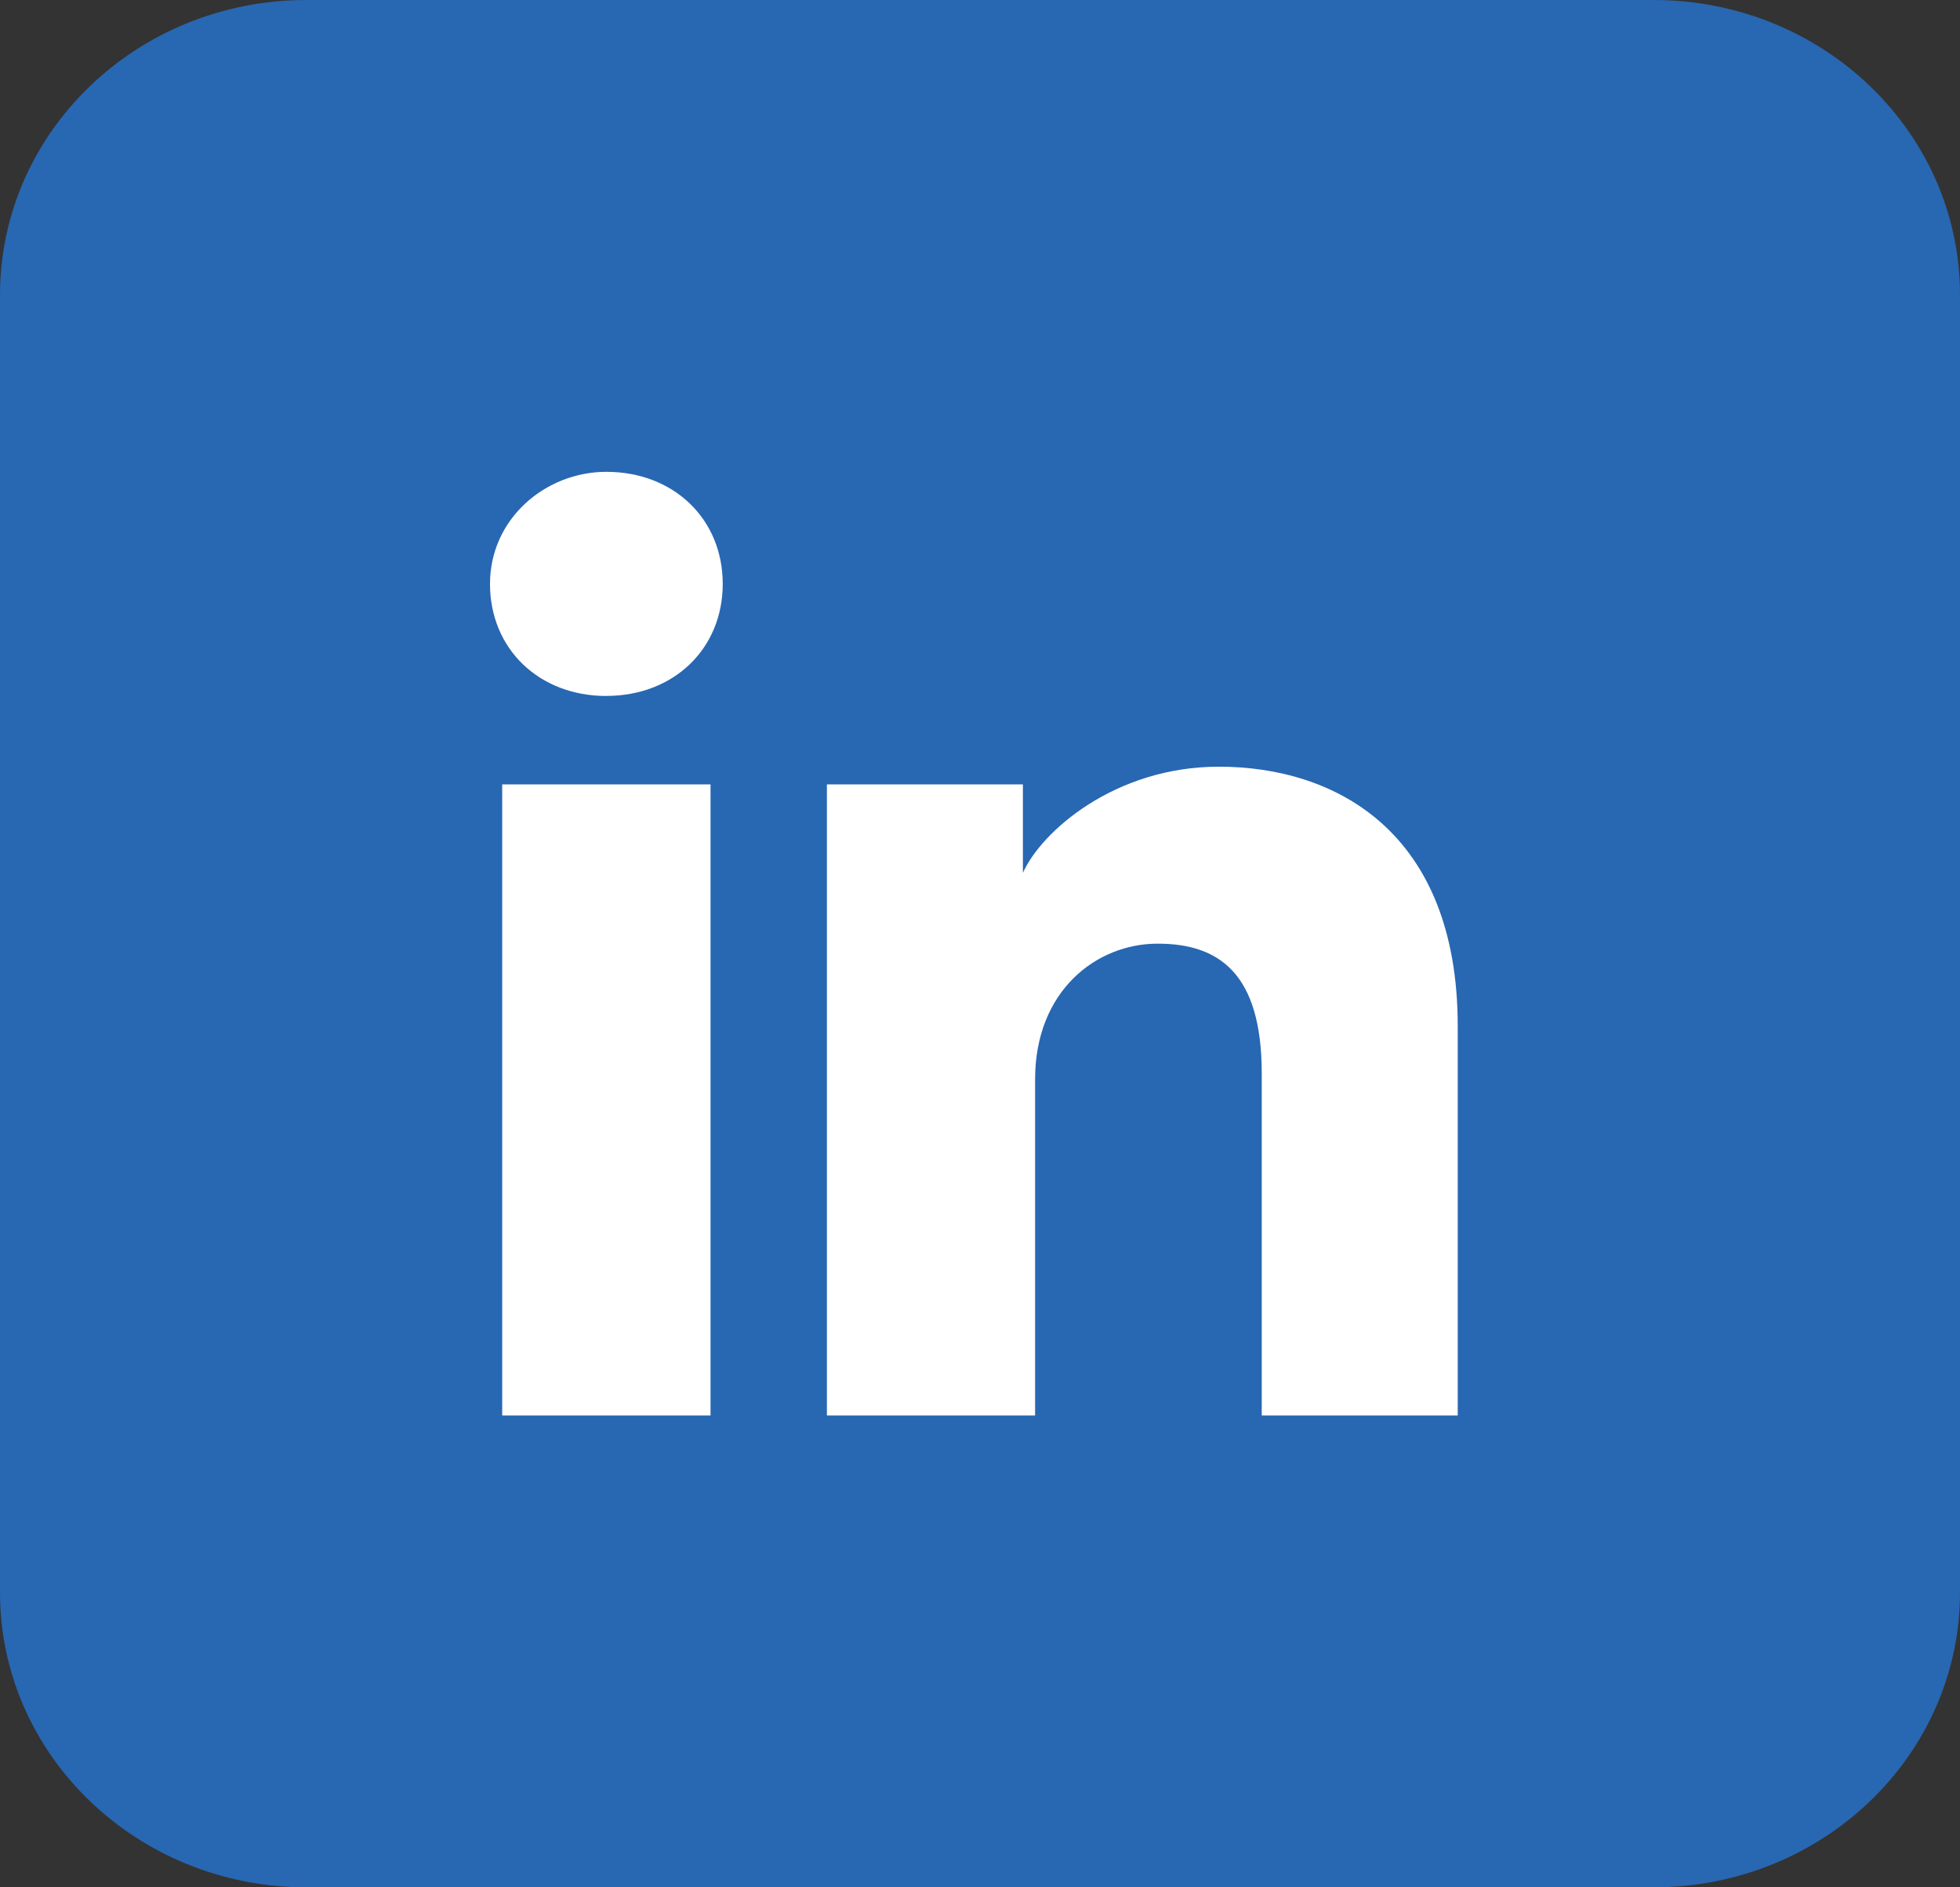 <svg width="27" height="26" fill="none" xmlns="http://www.w3.org/2000/svg"><rect width="100%" height="100%" fill="#333333" stroke="none"/><path d="M22.781 0H4.22C1.889 0 0 1.819 0 4.063v17.875C0 24.18 1.889 26 4.219 26H22.78C25.111 26 27 24.181 27 21.937V4.063C27 1.82 25.111 0 22.781 0Z" fill="#2867B2"/><path d="M9.788 19.5h-2.87v-8.694h2.87V19.5ZM8.353 9.588c-.928 0-1.603-.65-1.603-1.544S7.51 6.5 8.353 6.5c.928 0 1.603.65 1.603 1.544 0 .893-.675 1.543-1.603 1.543ZM20.25 19.5h-2.869v-4.713c0-1.38-.59-1.787-1.434-1.787s-1.688.65-1.688 1.869V19.5h-2.868v-8.694h2.7v1.219c.253-.569 1.265-1.463 2.7-1.463 1.603 0 3.29.894 3.29 3.575V19.5h.169Z" fill="#fff"/></svg>